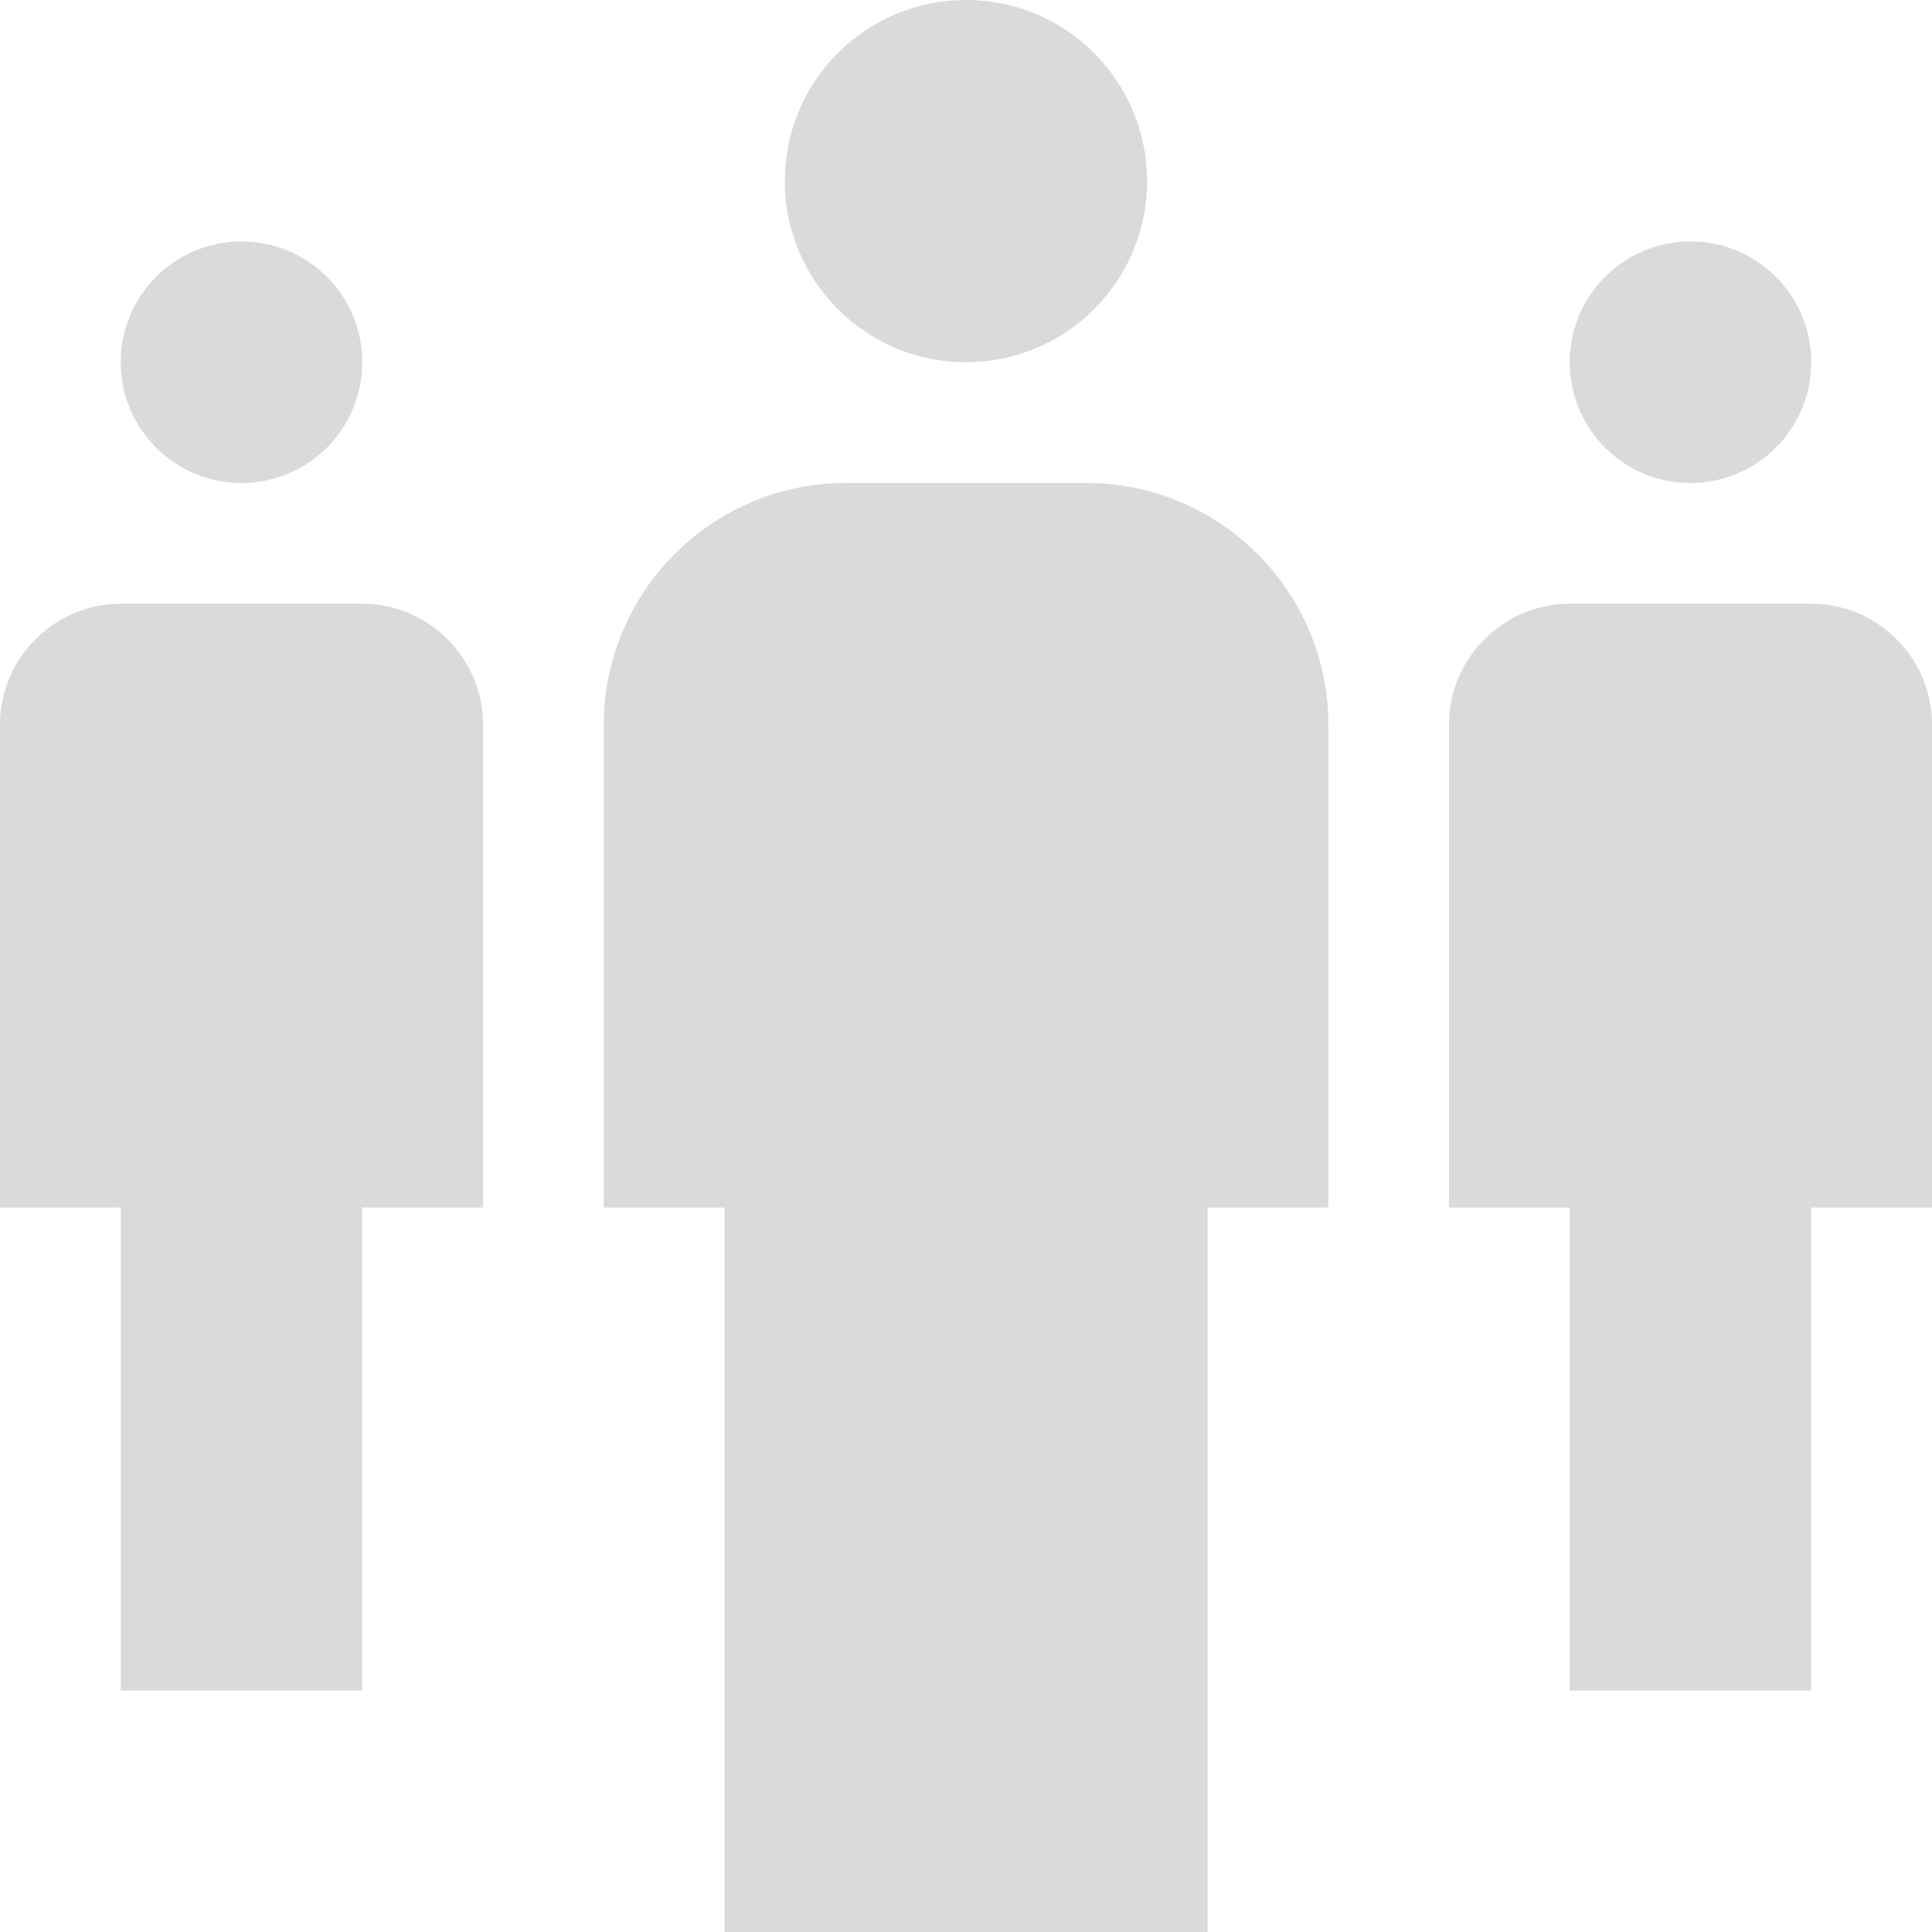 <?xml version="1.0" encoding="UTF-8"?>
<svg xmlns="http://www.w3.org/2000/svg" id="Laag_1" data-name="Laag 1" viewBox="0 0 211.95 211.95">
  <defs>
    <style>
      .cls-1 {
        fill: #dadada;
        stroke-width: 0px;
      }
    </style>
  </defs>
  <path class="cls-1" d="M119.23,52.99h-26.5c-14.56,0-26.49,11.92-26.49,26.49v52.99h13.25v79.48h52.99v-79.48h13.25v-52.99c0-14.58-11.93-26.49-26.49-26.49Z"/>
  <path class="cls-1" d="M105.97,39.74c10.99,0,19.87-8.9,19.87-19.87S116.96,0,105.97,0s-19.87,8.9-19.87,19.87,8.89,19.87,19.87,19.87Z"/>
  <circle class="cls-1" cx="185.45" cy="39.74" r="13.25"/>
  <path class="cls-1" d="M198.7,66.23h-26.49c-7.28,0-13.25,5.97-13.25,13.25v52.99h13.25v52.99h26.49v-52.99h13.25v-52.99c0-7.28-5.95-13.25-13.25-13.25Z"/>
  <path class="cls-1" d="M26.49,52.99c7.33,0,13.25-5.94,13.25-13.25s-5.92-13.25-13.25-13.25-13.25,5.94-13.25,13.25,5.93,13.25,13.25,13.25Z"/>
  <path class="cls-1" d="M39.74,66.23H13.25c-7.28,0-13.25,5.97-13.25,13.25v52.99h13.25v52.99h26.49v-52.99h13.25v-52.99c0-7.28-5.96-13.25-13.25-13.25Z"/>
</svg>
